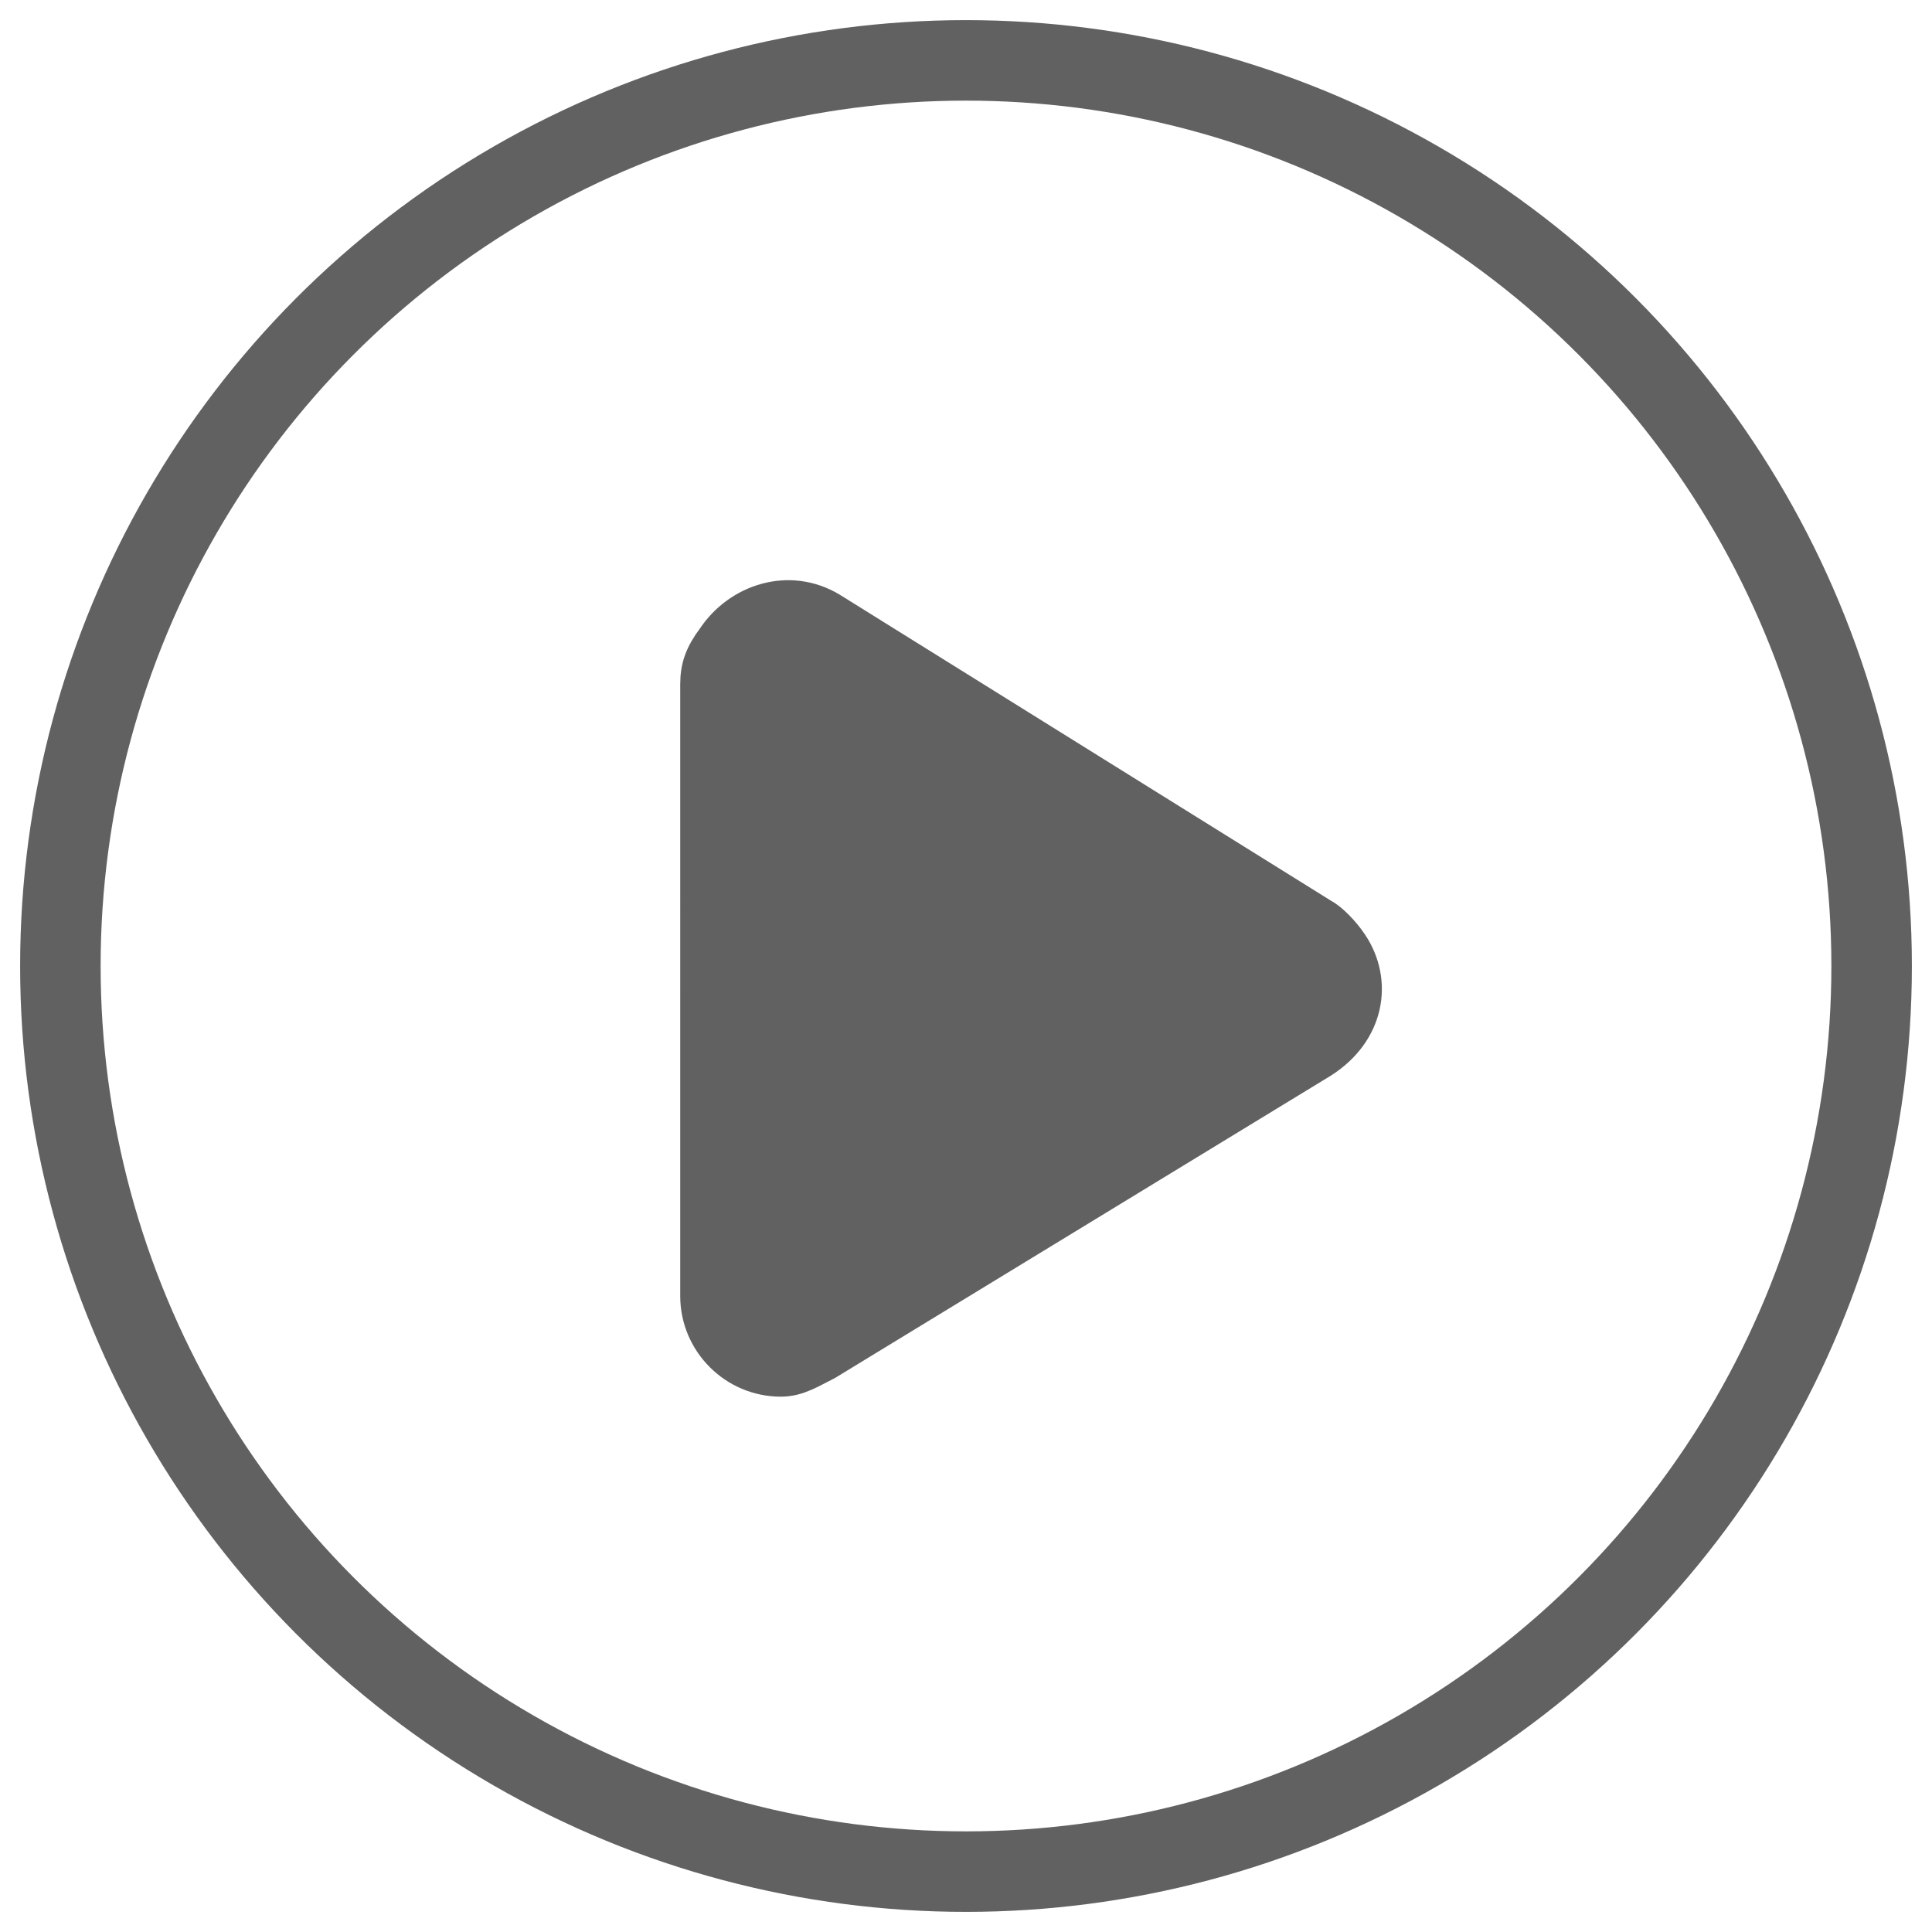<?xml version="1.0" encoding="utf-8"?>
<!-- Generator: Adobe Illustrator 23.0.1, SVG Export Plug-In . SVG Version: 6.00 Build 0)  -->
<svg version="1.1" id="图层_1" xmlns="http://www.w3.org/2000/svg" xmlns:xlink="http://www.w3.org/1999/xlink" x="0px" y="0px"
	 viewBox="0 0 48 48" style="enable-background:new 0 0 48 48;" xml:space="preserve">
<style type="text/css">
	.st0{fill:none;stroke:#616161;stroke-width:2;stroke-miterlimit:10;}
	.st1{fill:none;}
	.st2{fill:#616161;stroke:#616161;stroke-miterlimit:10;}
</style>
<title>ic_play_norm</title>
<desc>Created with Sketch.</desc>
<circle class="st0" cx="24" cy="24" r="22.5"/>
<rect class="st1" width="48" height="48"/>
<path id="形状结合" class="st2" d="M17.4,17c0-0.4,0.1-0.7,0.4-1.1c0.6-0.9,1.8-1.3,2.8-0.7l12.2,7.6c0.2,0.1,0.5,0.4,0.7,0.7
	c0.6,0.9,0.4,2.1-0.7,2.8l-12.3,7.5c-0.4,0.2-0.7,0.4-1.1,0.4c-1.1,0-2-0.9-2-2V17z"/>
</svg>

